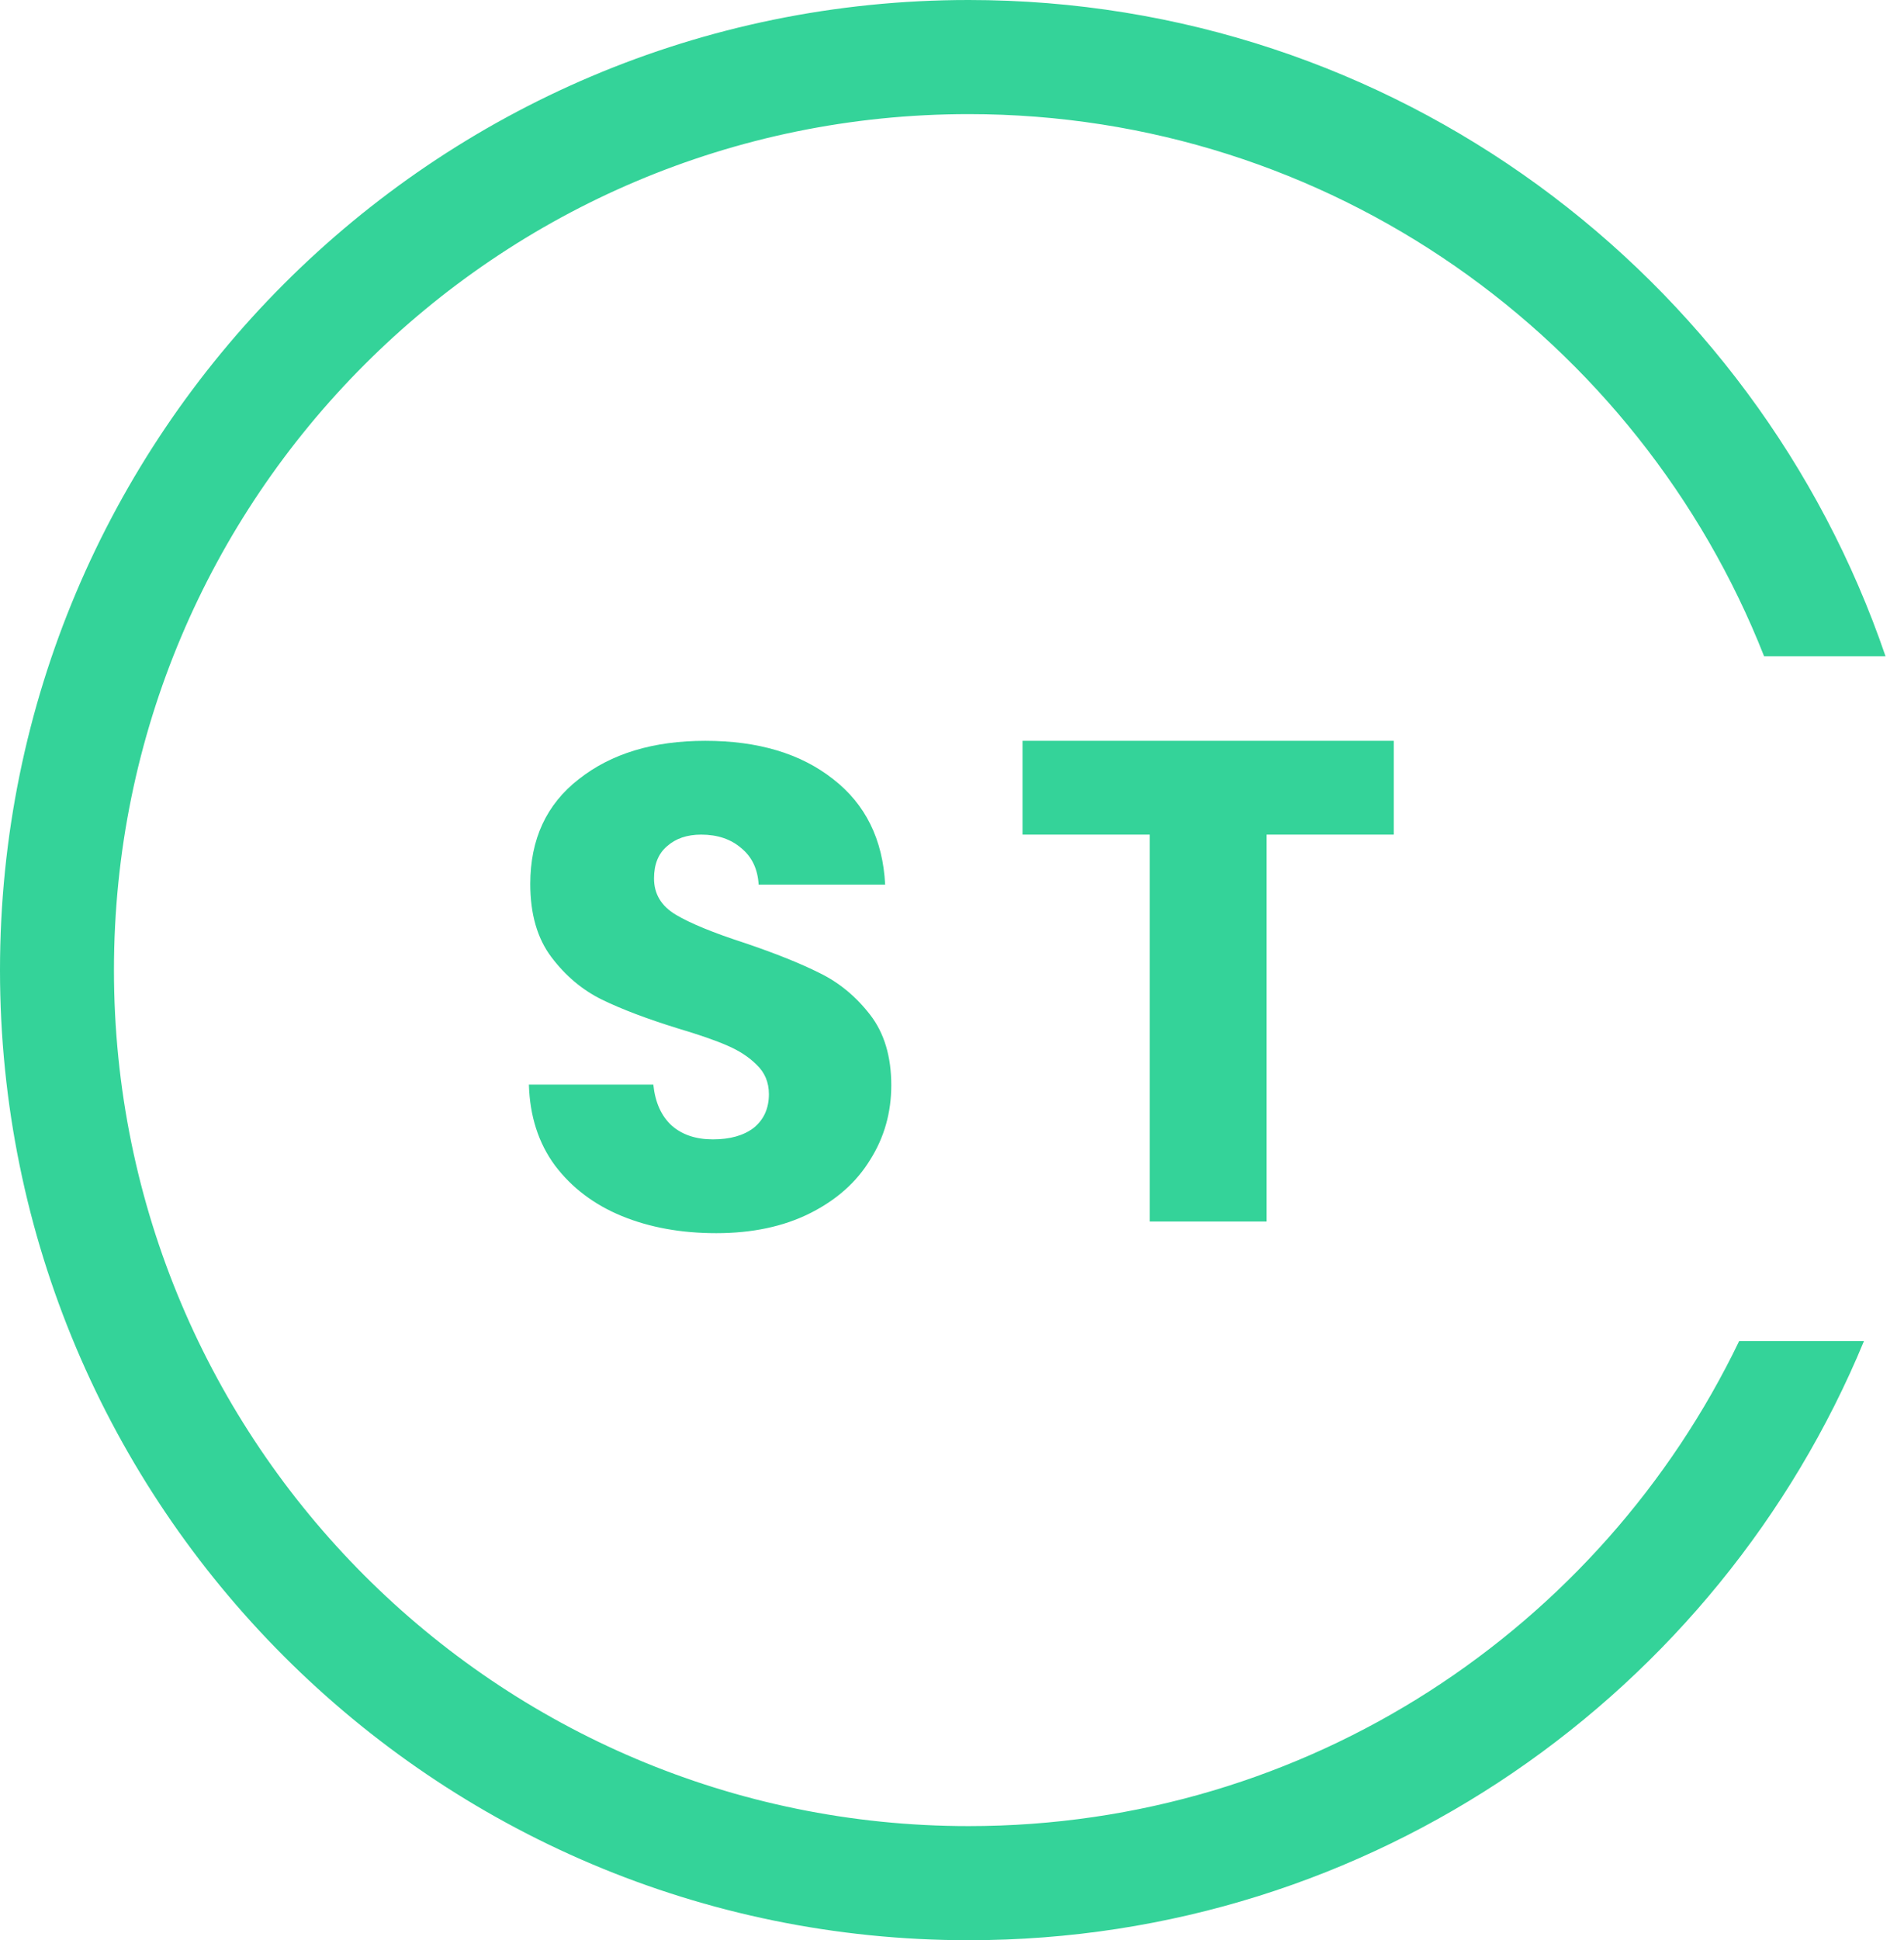 <svg
	width="54"
	height="55"
	viewBox="0 0 54 55"
	fill="none"
	xmlns="http://www.w3.org/2000/svg"
>
	<path
		d="M52.865 38.015C48.74 47.986 38.925 55 27.473 55C12.3 55 0 42.688 0 27.5C0 12.312 12.3 0 27.473 0C39.535 0 49.781 7.781 53.476 18.603H50.032C46.487 9.603 37.723 3.235 27.473 3.235C14.085 3.235 3.232 14.099 3.232 27.5C3.232 40.901 14.085 51.765 27.473 51.765C37.097 51.765 45.411 46.15 49.325 38.015H52.865Z"
		fill="#34D399"
	/>
	<path
		d="M20.314 34.957C19.318 34.957 18.426 34.795 17.637 34.472C16.849 34.148 16.215 33.669 15.737 33.035C15.271 32.401 15.026 31.638 15 30.745H18.529C18.581 31.249 18.756 31.638 19.053 31.909C19.35 32.168 19.738 32.298 20.217 32.298C20.708 32.298 21.096 32.188 21.38 31.968C21.665 31.735 21.807 31.418 21.807 31.017C21.807 30.68 21.69 30.402 21.458 30.182C21.238 29.962 20.96 29.781 20.624 29.638C20.301 29.496 19.835 29.334 19.227 29.153C18.348 28.881 17.631 28.609 17.075 28.338C16.519 28.066 16.041 27.665 15.64 27.134C15.239 26.604 15.039 25.911 15.039 25.057C15.039 23.789 15.498 22.799 16.416 22.087C17.334 21.362 18.529 21 20.003 21C21.503 21 22.712 21.362 23.63 22.087C24.547 22.799 25.039 23.795 25.104 25.076H21.516C21.49 24.637 21.328 24.294 21.031 24.048C20.734 23.789 20.352 23.659 19.887 23.659C19.486 23.659 19.163 23.769 18.917 23.989C18.672 24.197 18.549 24.501 18.549 24.902C18.549 25.342 18.756 25.685 19.169 25.931C19.583 26.177 20.23 26.442 21.109 26.727C21.988 27.024 22.699 27.309 23.242 27.581C23.798 27.852 24.276 28.247 24.677 28.765C25.078 29.282 25.278 29.949 25.278 30.764C25.278 31.541 25.078 32.246 24.677 32.88C24.289 33.514 23.72 34.019 22.97 34.394C22.22 34.769 21.335 34.957 20.314 34.957Z"
		fill="#34D399"
	/>
	<path d="M39.53 21V23.659H35.923V34.627H32.607V23.659H29V21H39.53Z" fill="#34D399" />
</svg>
